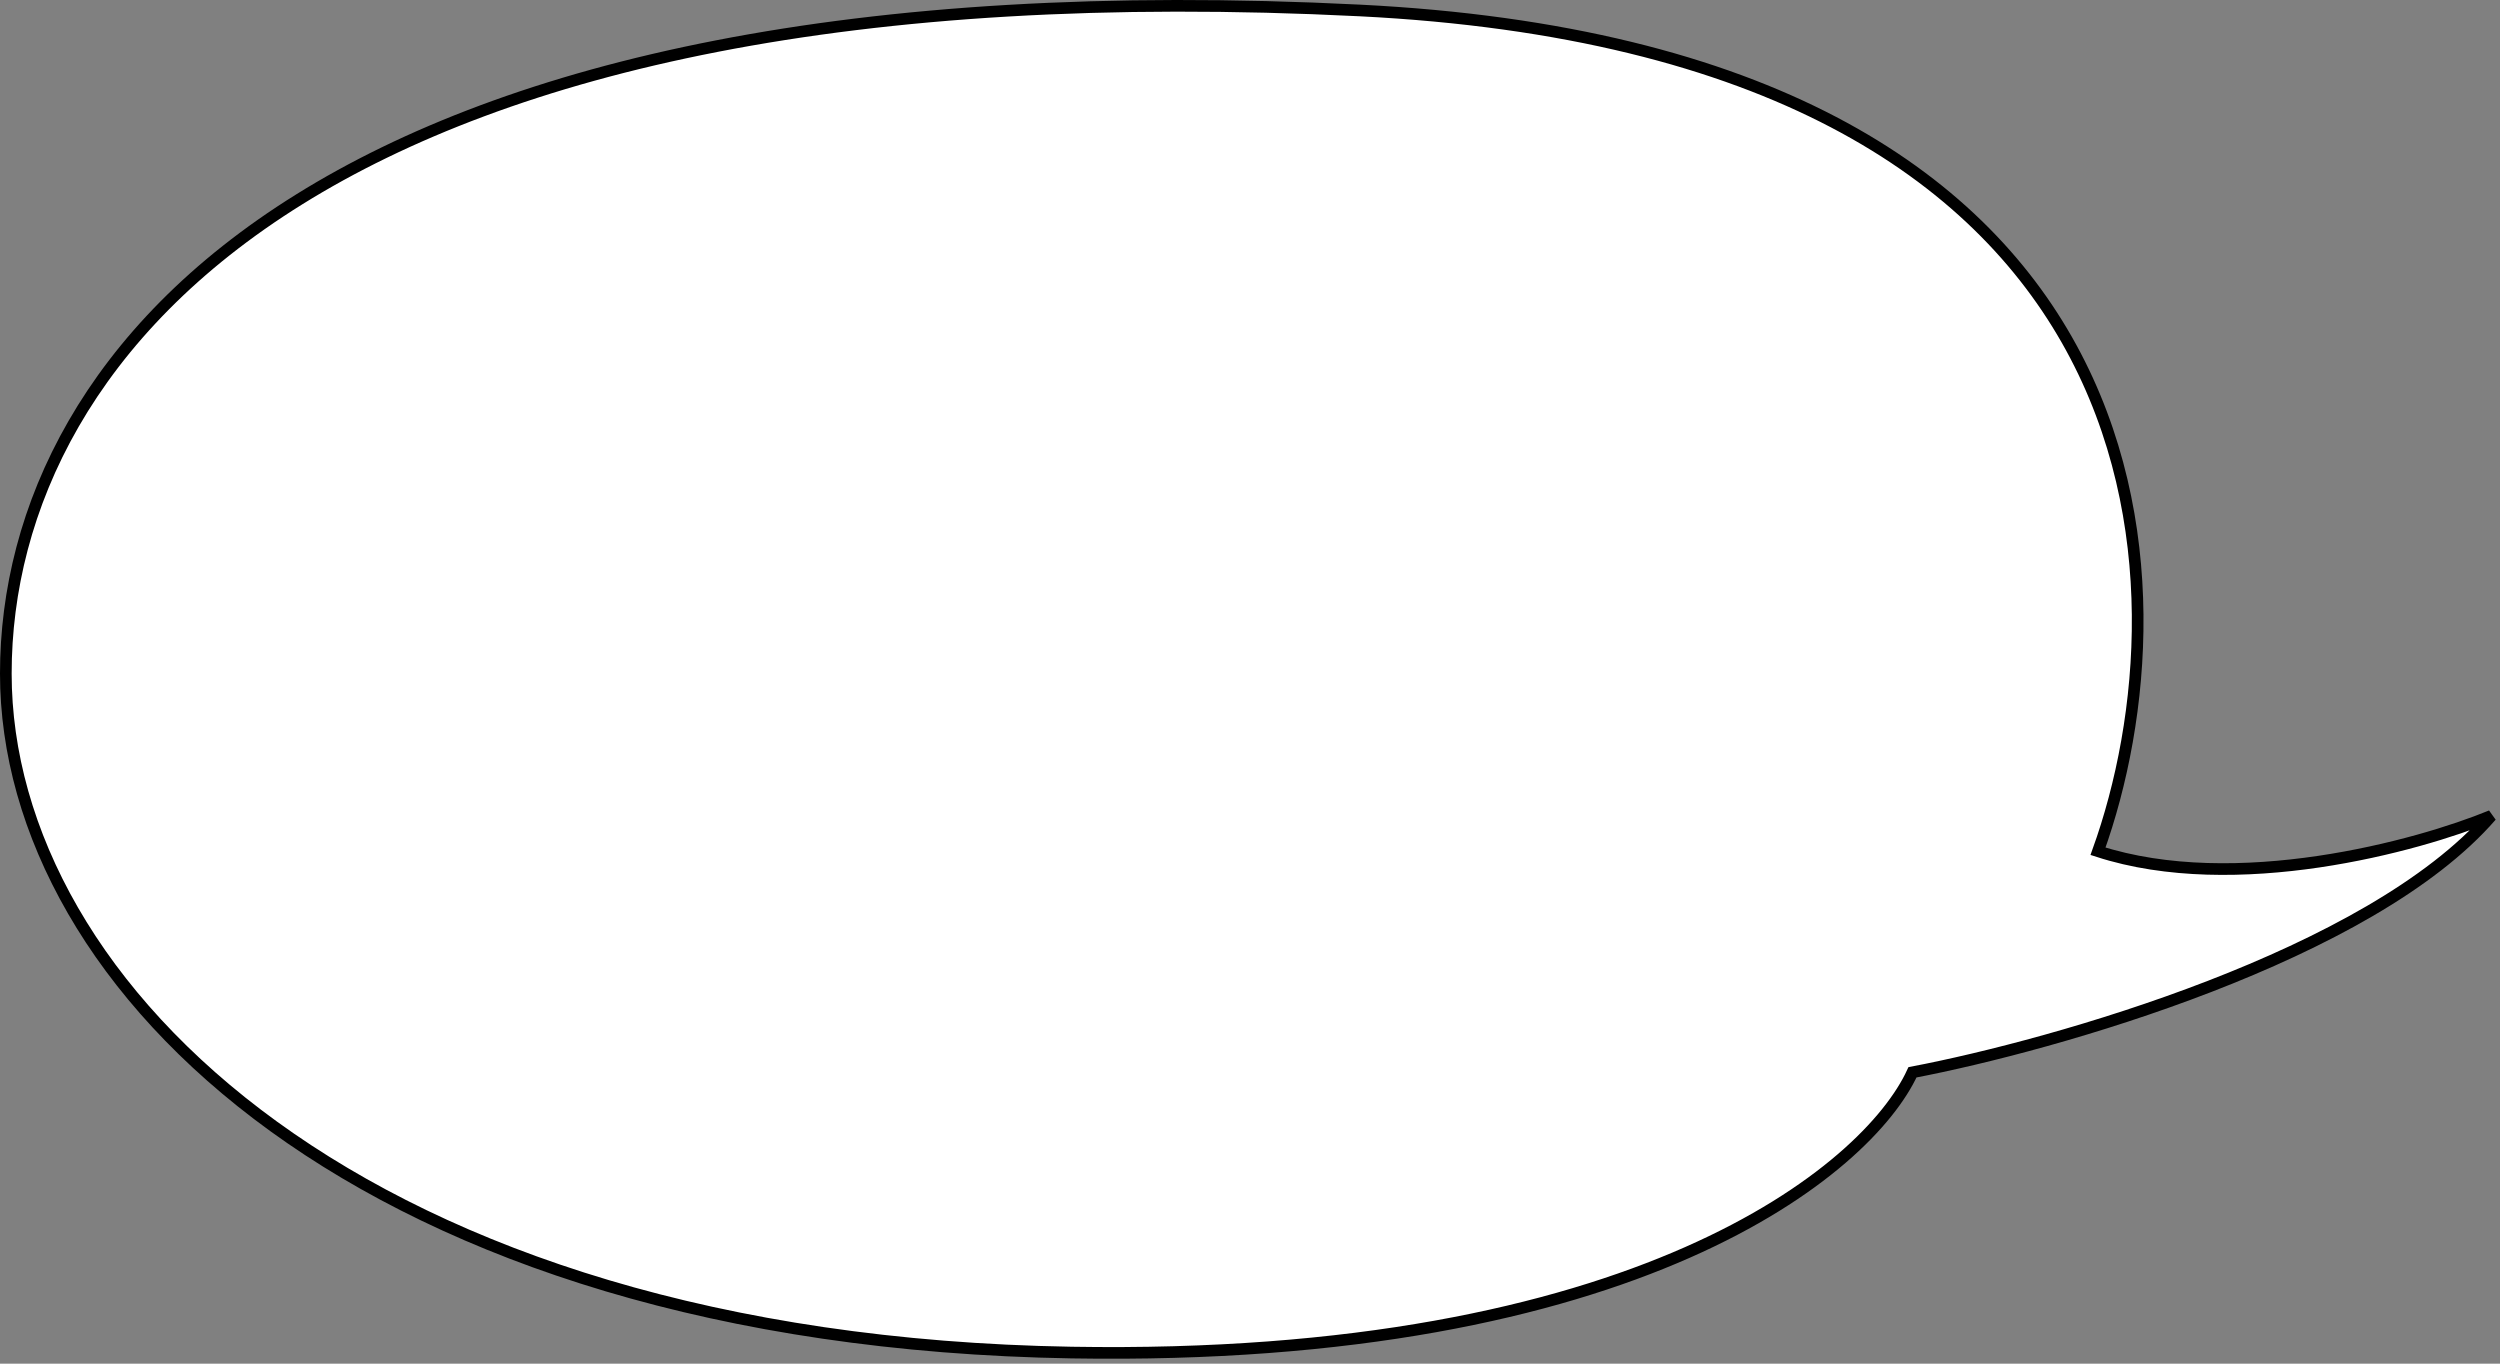 <?xml version="1.0" encoding="UTF-8"?> <svg xmlns="http://www.w3.org/2000/svg" width="429" height="234" viewBox="0 0 429 234" fill="none"><rect x="0" y="0" width="429" height="234" fill="#808080" stroke="none"/> <path d="M233.345 1.795C373.701 8.839 376.275 100.917 360.018 146.075C383.632 153.735 414.845 145.217 427.5 140C406.7 164 352.62 179.338 328.18 184.008C320.503 200.716 280.898 233.727 183.896 232.101C62.643 230.069 1 169.502 1 115.593C1 59.061 57.901 -7.011 233.345 1.795Z" fill="white" stroke="black" stroke-width="2"></path> </svg> 